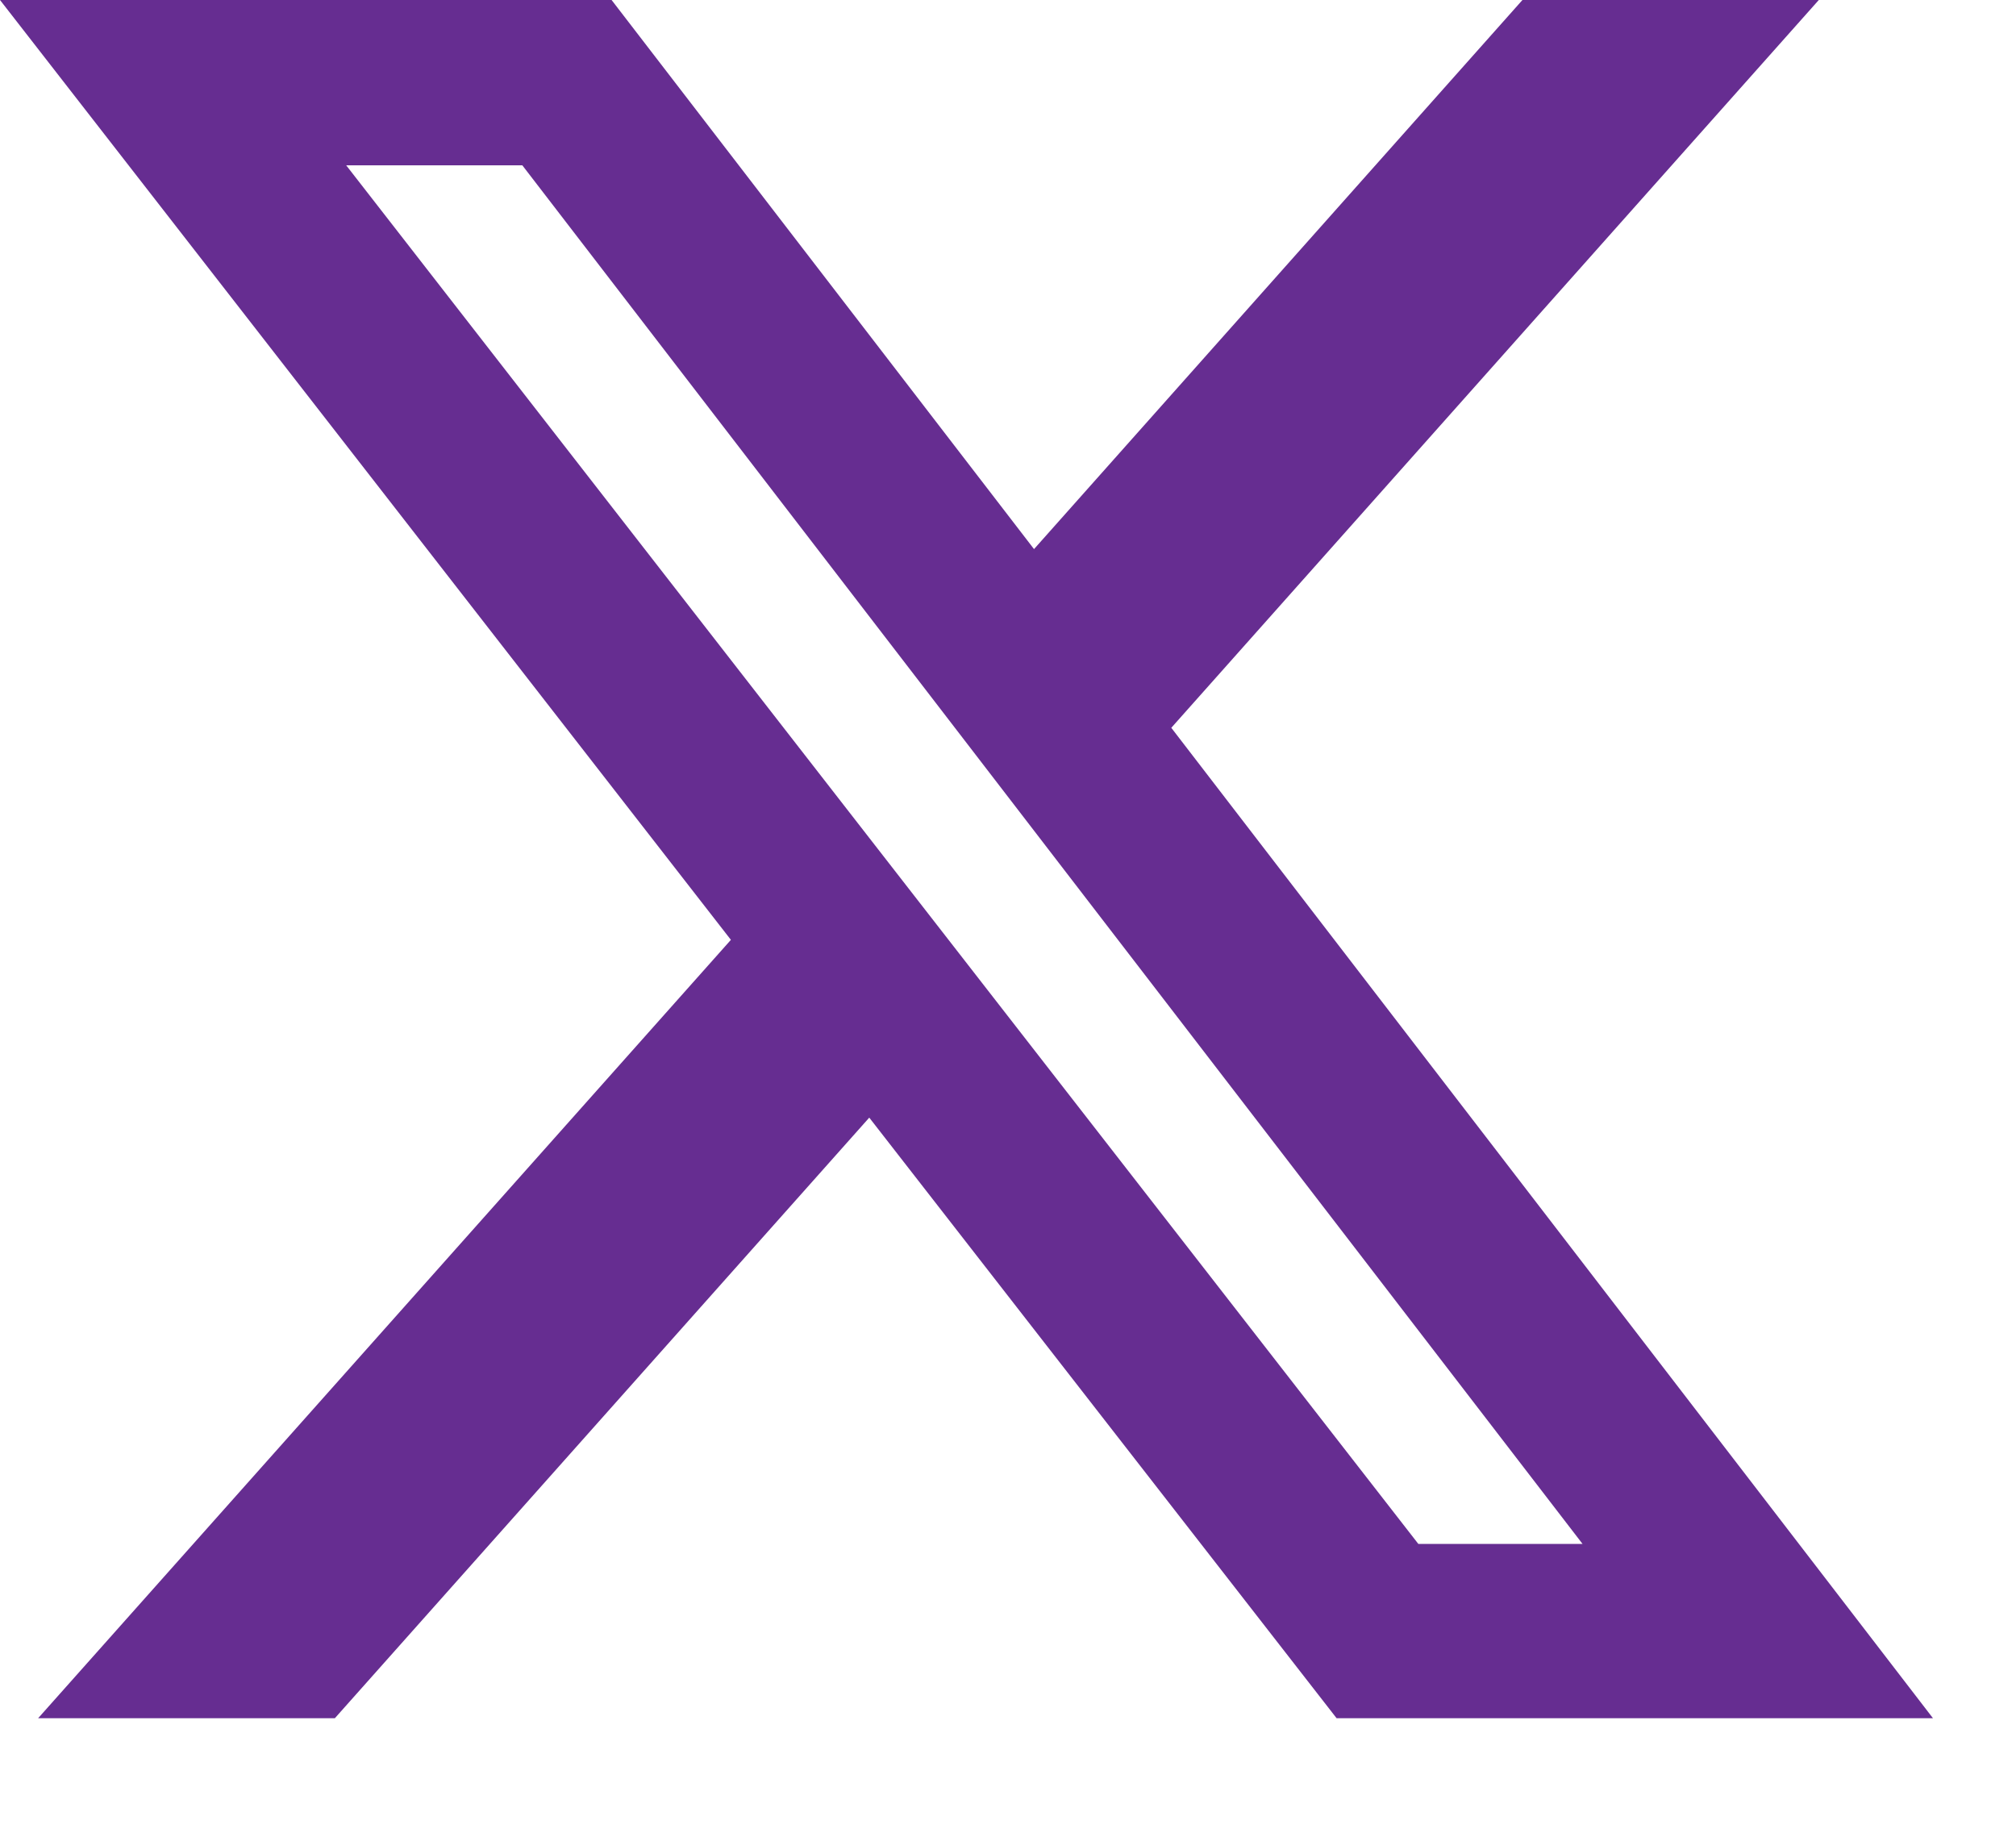 <?xml version="1.0" encoding="utf-8"?>
<svg xmlns="http://www.w3.org/2000/svg" fill="none" height="100%" overflow="visible" preserveAspectRatio="none" style="display: block;" viewBox="0 0 11 10" width="100%">
<path d="M8.307 0H9.924L6.391 3.971L10.547 9.375H7.293L4.743 6.098L1.827 9.375H0.208L3.988 5.128L0 0H3.337L5.642 2.996L8.307 0ZM7.739 8.424H8.635L2.85 0.902H1.889L7.739 8.424Z" fill="#662D91" id="Vector"/>
</svg>